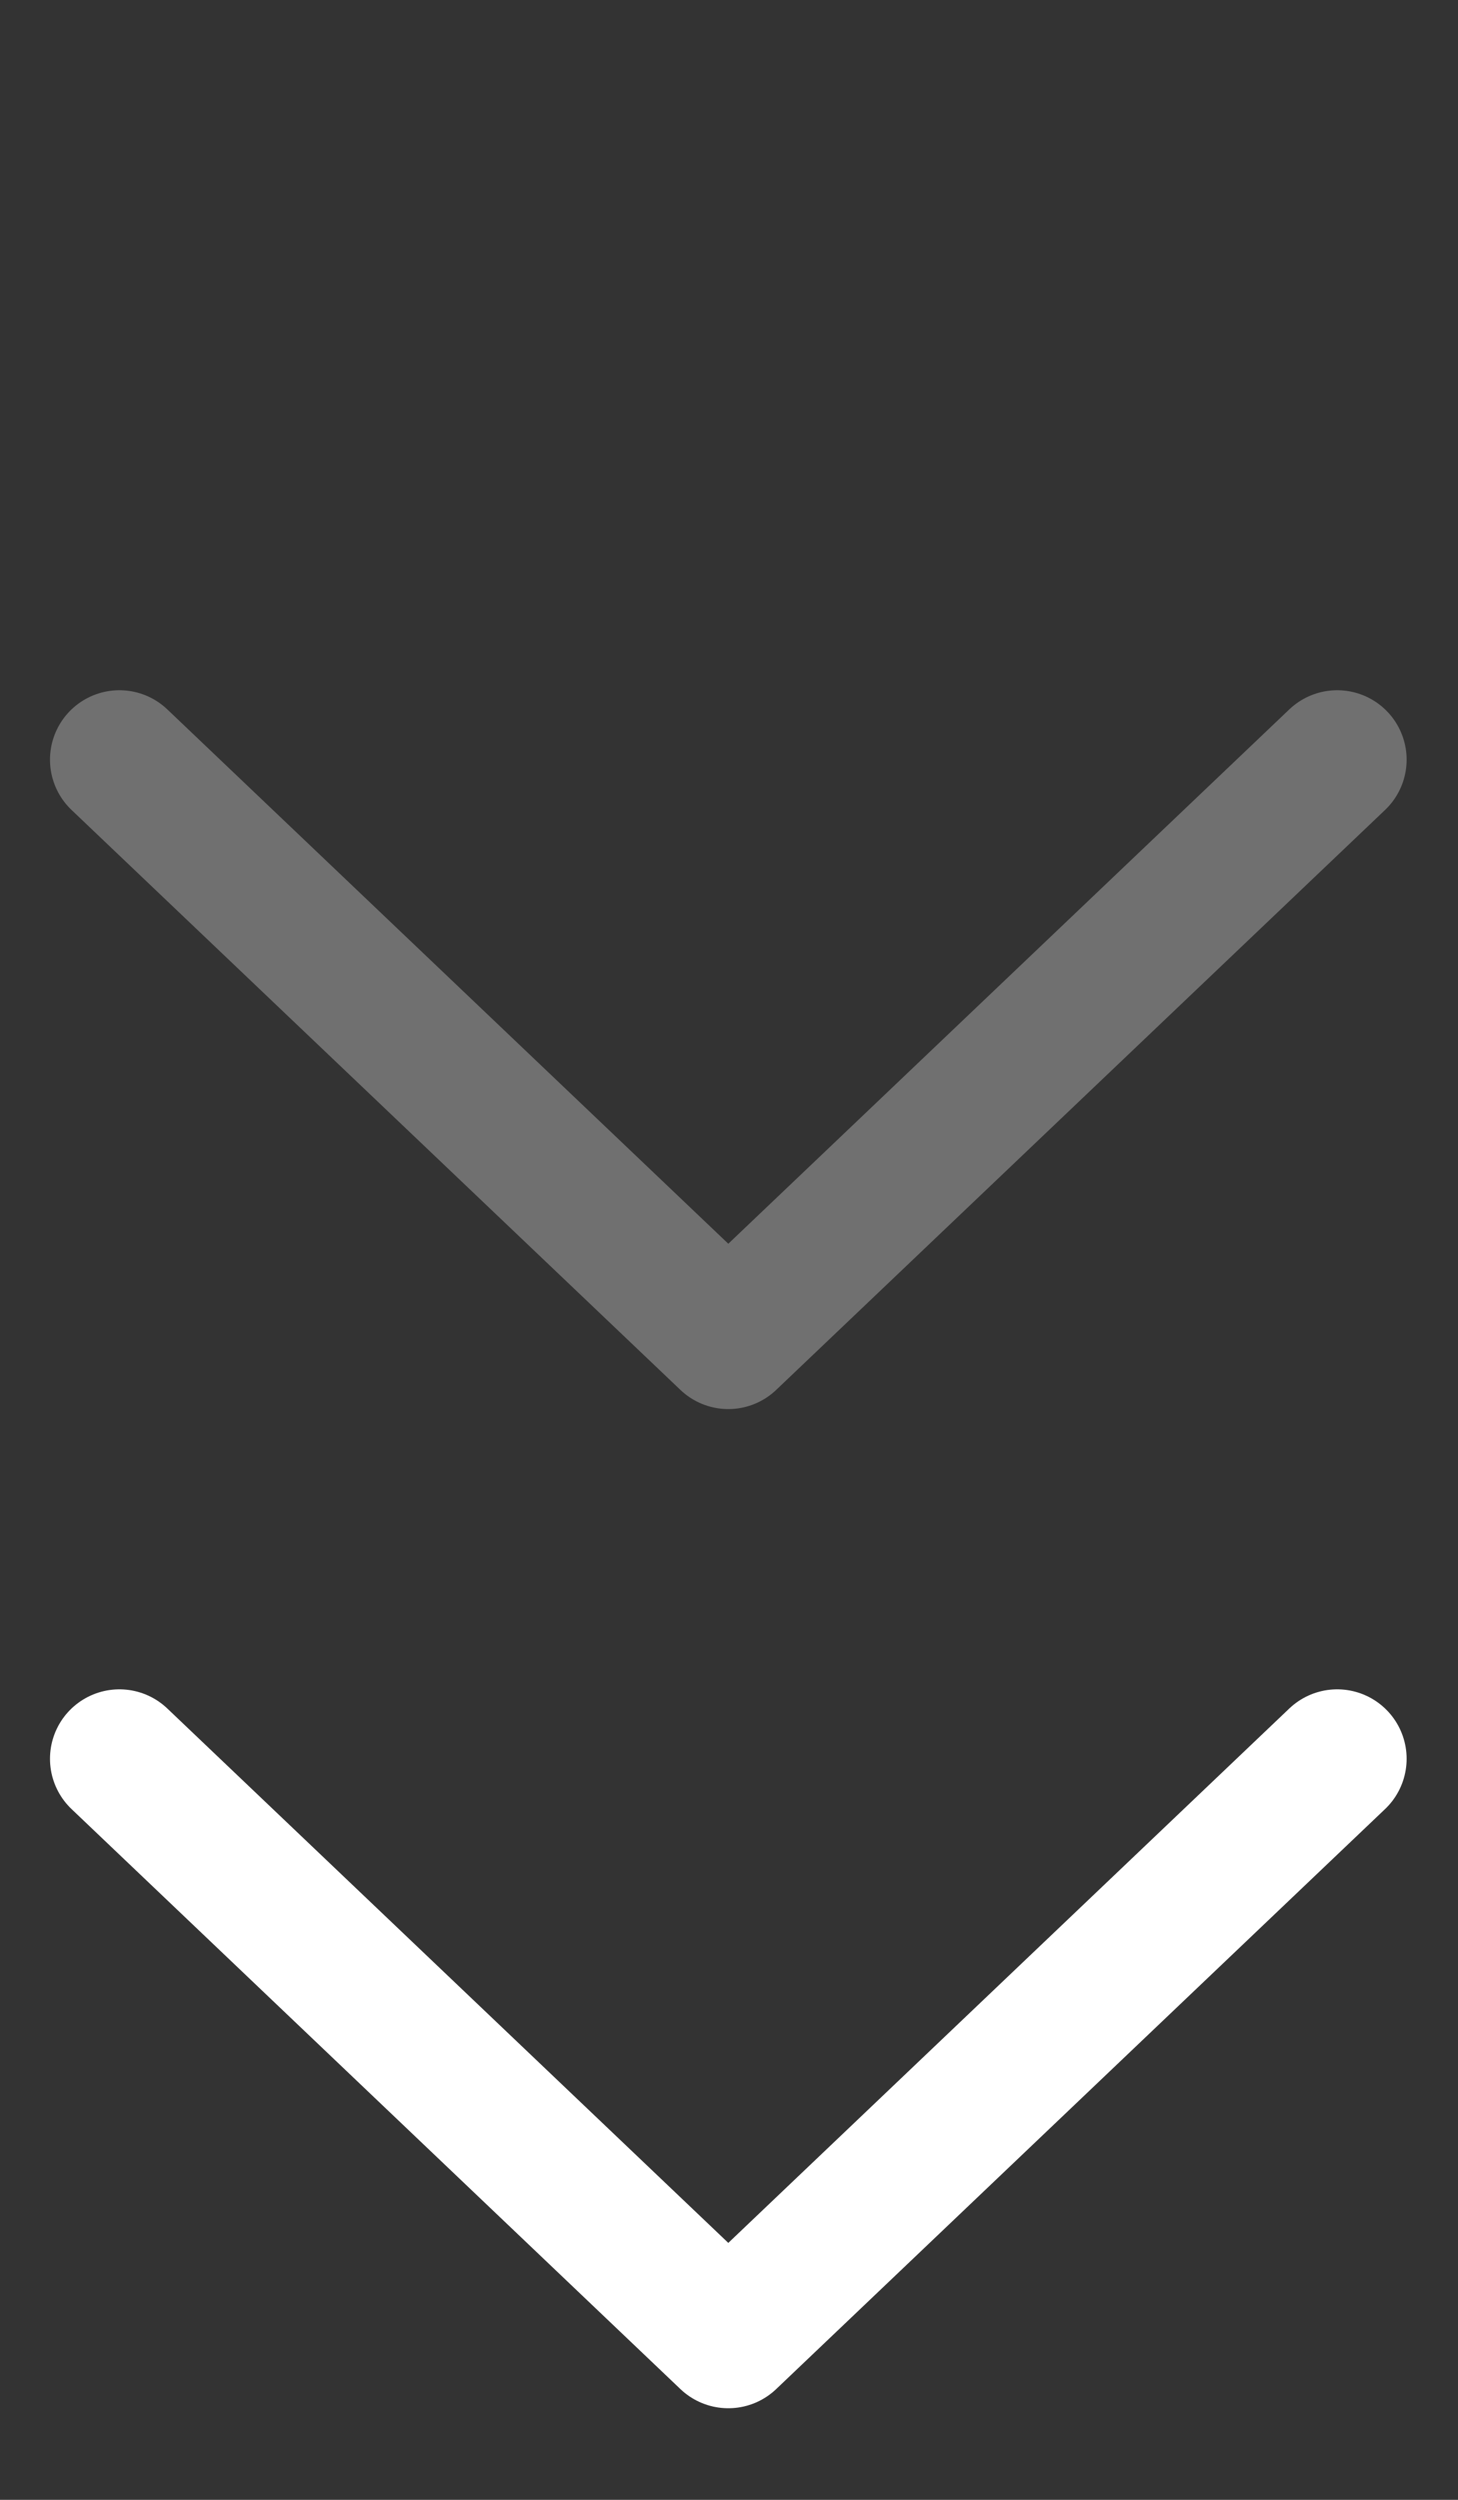 <?xml version="1.0" encoding="UTF-8"?> <svg xmlns="http://www.w3.org/2000/svg" width="21" height="36" viewBox="0 0 21 36" fill="none"><rect x="0" y="0" width="21" height="36" fill="#333333" stroke="none"/><path d="M1.72 25.328L10.49 33.681L19.26 25.328" stroke="white" stroke-width="2" stroke-linecap="round" stroke-linejoin="round"></path><path opacity="0.3" d="M1.72 10.94L10.49 19.292L19.26 10.94" stroke="white" stroke-width="2" stroke-linecap="round" stroke-linejoin="round"></path></svg> 
